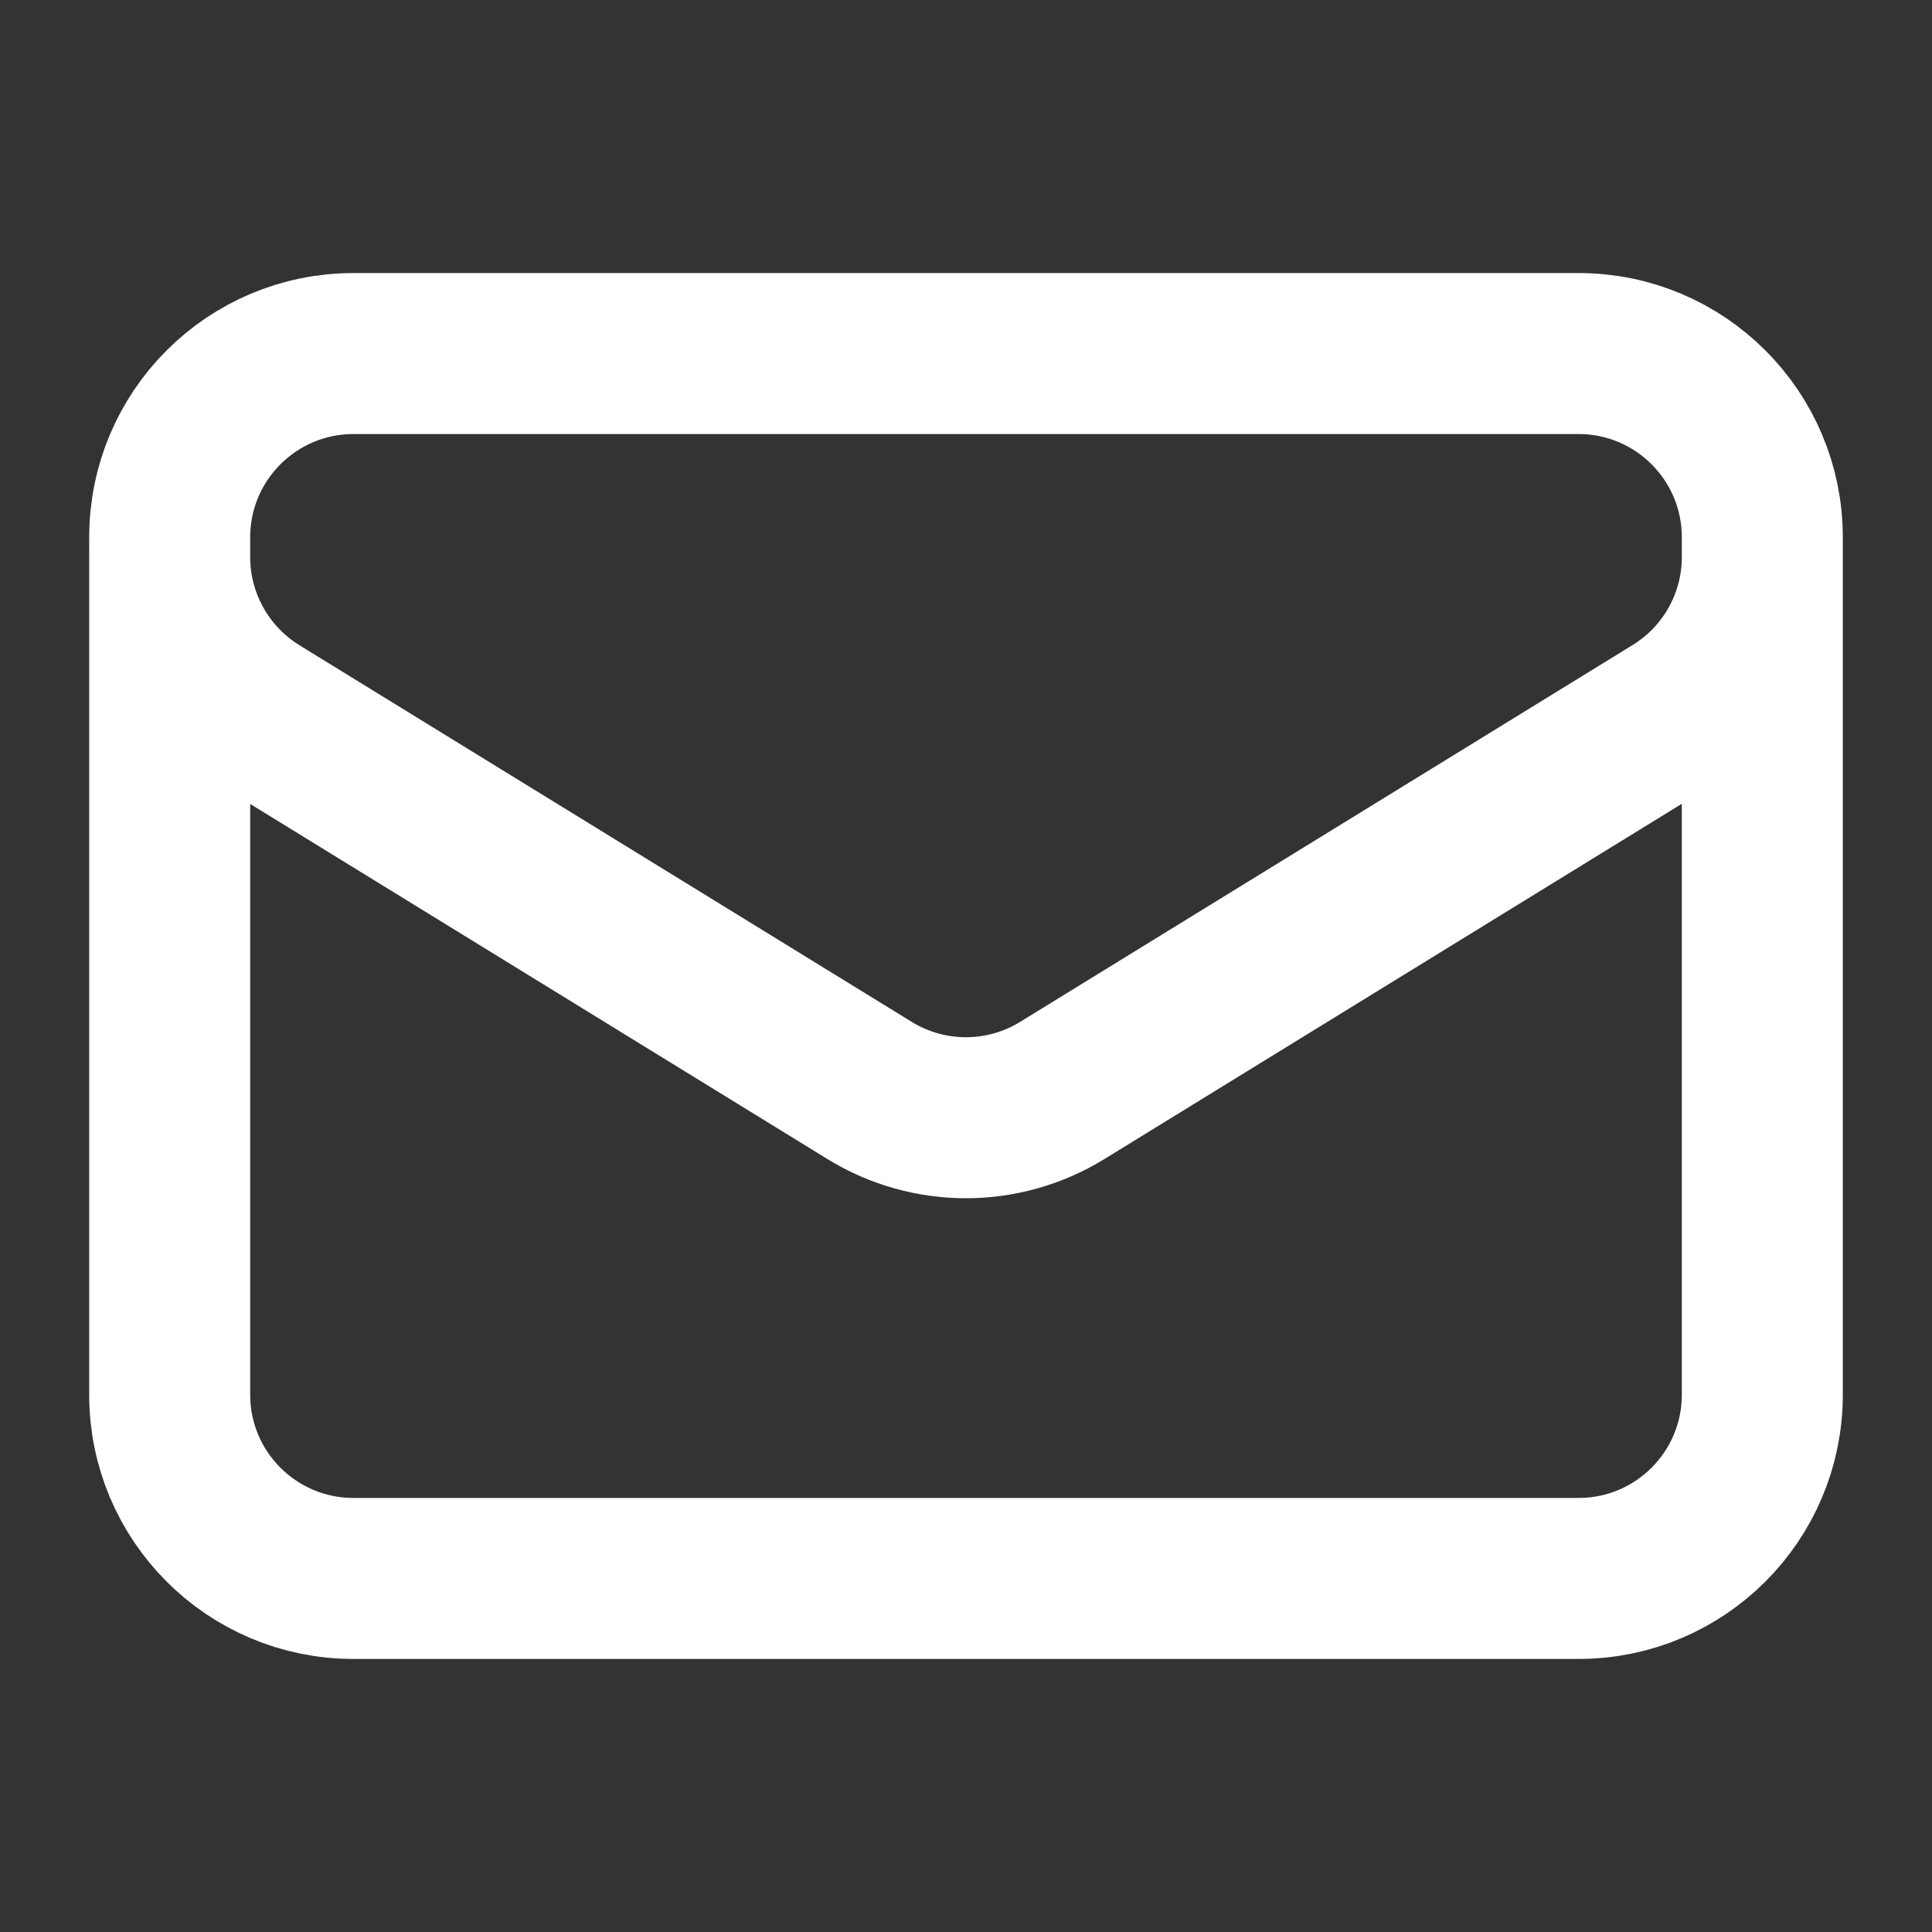 <?xml version="1.0" encoding="UTF-8"?>
<svg id="Layer_1" xmlns="http://www.w3.org/2000/svg" viewBox="0 0 120 120">
  <rect x="0" y="0" width="120" height="120" fill="#333333" stroke="none"/>
  <defs>
    <style>
      .cls-1 {
        fill: none;
        stroke: #fff;
        stroke-linecap: round;
        stroke-linejoin: round;
        stroke-width: 10px;
      }
    </style>
  </defs>
  <g id="mail-ico">
    <path class="cls-1" d="M109.46,33.37v53.26c0,6.3-5.11,11.41-11.41,11.41H21.95c-6.3,0-11.41-5.11-11.41-11.41v-53.26M109.46,33.37c0-6.3-5.11-11.41-11.41-11.41H21.95c-6.3,0-11.41,5.11-11.41,11.41M109.46,33.37v1.23c0,3.96-2.05,7.64-5.43,9.72l-38.05,23.41c-3.67,2.26-8.3,2.26-11.97,0L15.97,44.33c-3.37-2.08-5.43-5.76-5.43-9.72v-1.24"/>
  </g>
</svg>